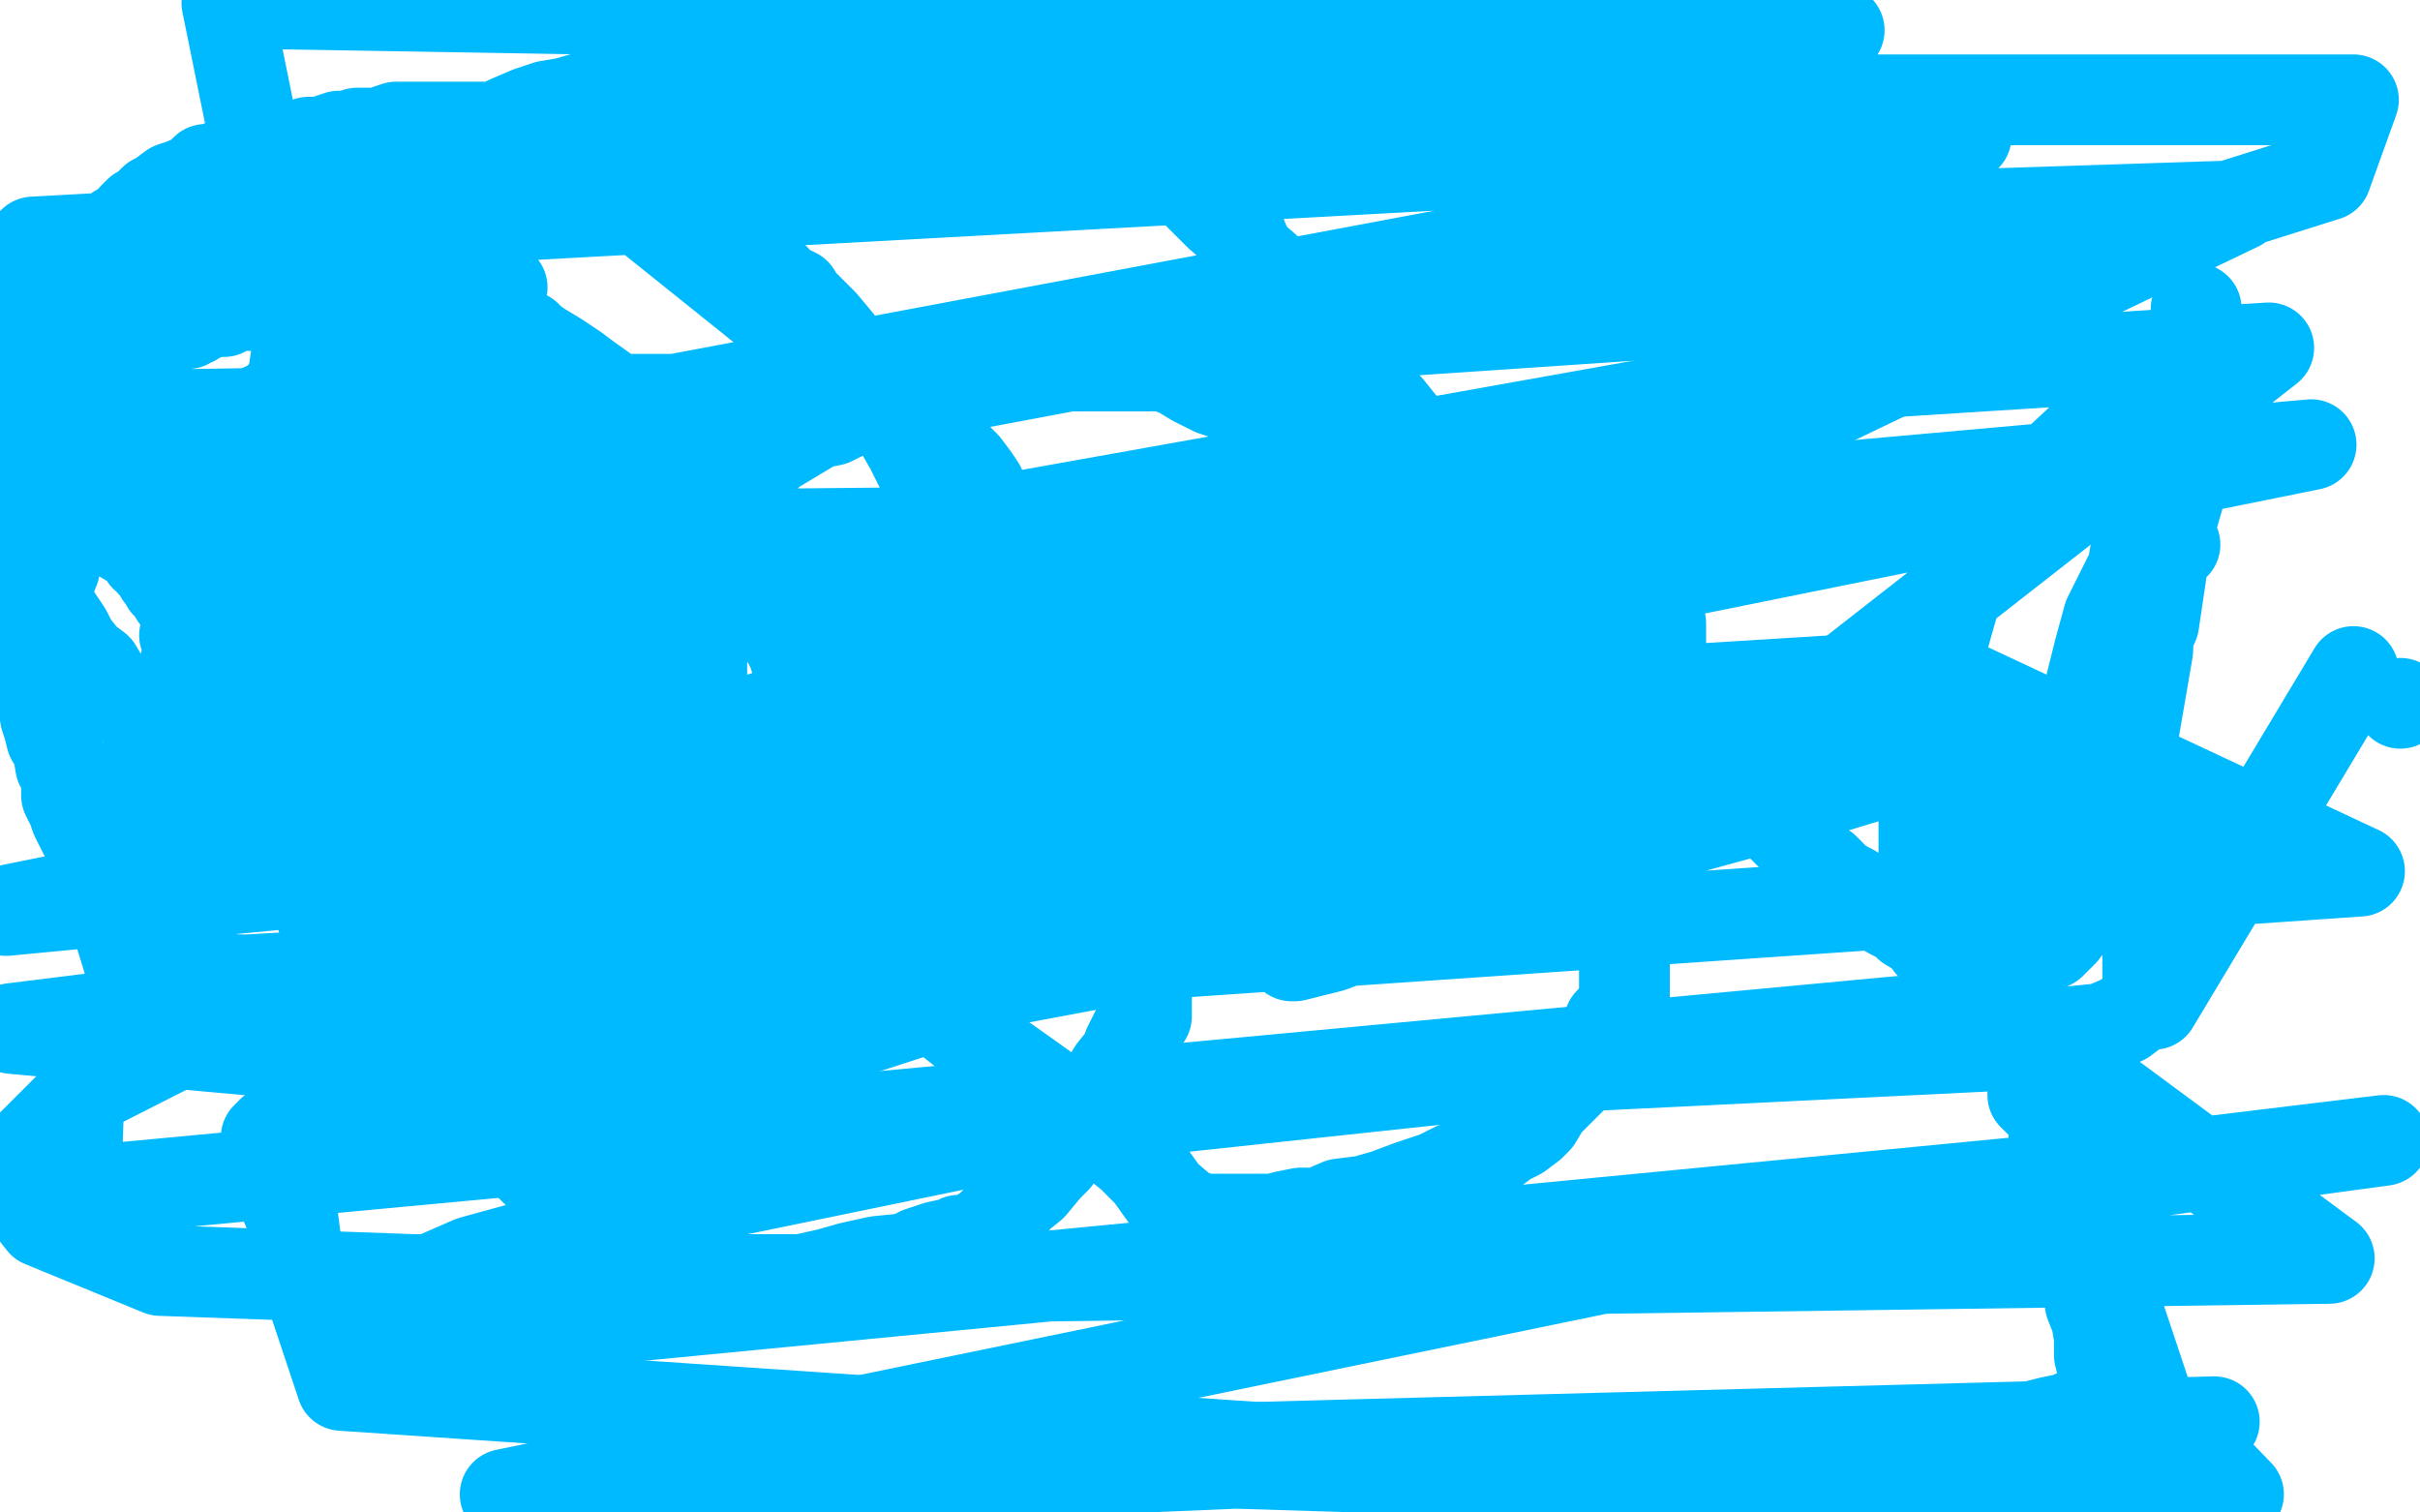 <?xml version="1.0" standalone="no"?>
<!DOCTYPE svg PUBLIC "-//W3C//DTD SVG 1.1//EN"
"http://www.w3.org/Graphics/SVG/1.1/DTD/svg11.dtd">

<svg width="800" height="500" version="1.1" xmlns="http://www.w3.org/2000/svg" xmlns:xlink="http://www.w3.org/1999/xlink" style="stroke-antialiasing: false"><desc>This SVG has been created on https://colorillo.com/</desc><rect x='0' y='0' width='800' height='500' style='fill: rgb(255,255,255); stroke-width:0' /><polyline points="127,179 127,180 127,180 130,180 130,180 132,180 132,180 134,180 134,180 135,180 135,180 136,180 136,180 137,179 137,179 138,179 138,179 139,179 141,179 142,179 144,179 145,179 146,179 148,179" style="fill: none; stroke: #00baff; stroke-width: 30; stroke-linejoin: round; stroke-linecap: round; stroke-antialiasing: false; stroke-antialias: 0; opacity: 1.0"/>
<polyline points="148,179 149,179 150,179 151,179 153,180 155,180 157,180 158,181 158,182" style="fill: none; stroke: #00baff; stroke-width: 30; stroke-linejoin: round; stroke-linecap: round; stroke-antialiasing: false; stroke-antialias: 0; opacity: 1.0"/>
<polyline points="158,182 159,183 160,184 160,185 161,185 162,187 162,188 162,190" style="fill: none; stroke: #00baff; stroke-width: 30; stroke-linejoin: round; stroke-linecap: round; stroke-antialiasing: false; stroke-antialias: 0; opacity: 1.0"/>
<polyline points="162,190 163,192 163,193 164,193 164,194 164,195 164,196 164,197 165,198" style="fill: none; stroke: #00baff; stroke-width: 30; stroke-linejoin: round; stroke-linecap: round; stroke-antialiasing: false; stroke-antialias: 0; opacity: 1.0"/>
<polyline points="165,198 165,199 165,200 164,201 163,202 162,203 161,203 160,203 159,203 158,203 157,203 156,204 154,204 153,204 151,204 151,205 150,205 149,205 148,205 147,205 145,205 144,205 143,205 142,205 141,205 140,205 139,204 138,204 136,204 134,203 133,203 132,202 131,201 130,201 129,201 128,200 128,199 127,198 126,198 125,196 123,194 121,193 121,192 120,191 120,190 119,189 118,188 117,187 116,186 116,185 115,184 115,183 115,182 115,181 115,180 115,179 115,177 115,175 115,174 115,173" style="fill: none; stroke: #00baff; stroke-width: 30; stroke-linejoin: round; stroke-linecap: round; stroke-antialiasing: false; stroke-antialias: 0; opacity: 1.0"/>
<polyline points="119,172 120,171 120,171 124,169 124,169 126,167 127,167 128,166 129,165 134,236 133,236 133,236 130,236 130,236 129,236 129,236 128,236 128,236 127,235 127,235 126,235 126,235 124,235 124,235 124,234 124,234 123,233 123,233 122,232 122,232 121,232 119,230 118,228 115,226 115,225 113,224 112,223 111,222 110,222 109,220 108,220 107,218 105,217 105,216 103,214 102,213 101,210 100,209 100,208 97,204 97,203 96,202 95,202 95,201 95,199 94,196 94,195 94,193 94,192 94,191 94,189 93,187 92,186 92,185 92,184 92,183 92,182 92,180 92,179 92,178 92,177 92,176 92,174 92,173 92,172 92,171 92,169 94,168 94,167 94,166 95,164 95,163 96,162 98,161 100,159 101,158 102,158 104,156 106,156 106,155 108,155 109,153 110,153 112,152 114,152 115,152 116,151 117,150 118,150 120,150 121,150 122,150 123,150 125,150 127,150 130,150 131,150 133,150 135,150 136,150 139,150 140,150 142,150 146,150 148,150 149,150 150,150 151,151 153,151 154,151 155,152 157,153 159,155 162,157 164,157 166,160 168,162 171,164 172,166 173,167 174,170 176,172 177,175 179,176 181,179 181,181 182,184 184,186 188,191 188,192 189,194 190,196 192,197 193,200 193,201 193,203 193,204 193,205 193,206 193,208 193,209 193,210 193,211 193,212 193,213 193,214 193,217 193,218 193,220 191,221 190,224 189,225 187,227 185,228 185,229 184,229 183,230 182,230 181,230 180,231 178,231 177,232 176,233 173,233 170,233 168,234 165,234 163,234 161,234 160,235 159,235 158,235 155,235 153,235 152,235 151,235 150,235 149,235 148,235 147,235 146,236 144,236 142,236 140,236 139,236 137,235 135,233 135,232 135,231 135,230 135,229 138,226 141,225 144,224 148,222 152,222 153,221 157,220 159,219 161,219 162,219 163,219 163,218 164,217 165,217 166,217 168,217 169,217 170,216 171,216 172,216 172,215 173,214 175,214 174,214 173,214 171,214 169,214 167,214 166,214 165,214 164,214 162,214 160,215 158,215 157,215 156,215 154,215 153,216 152,216 151,216 150,216 149,216 147,217 146,218 145,218 144,219 143,219 142,219 141,219 139,220 137,220 136,220 135,220 133,220 131,221 130,221 129,221 127,221 125,221 125,222 124,222 122,222 120,222 118,222 116,222 115,222 114,222 113,222 112,222 111,222 110,221 109,221 108,219 107,219 107,218 106,217 105,217 104,217 103,216 102,216 100,214 99,214 98,212 97,212 96,210 94,208 93,206 90,203 88,200 86,197 83,194 81,192 79,190 77,188 76,187 75,186 74,185 73,184 72,184 72,183 70,182 68,181 68,180 67,179 65,177 64,176 63,175 63,173 61,172 61,170 60,169 60,168 60,166 60,165 60,164 60,163 60,162 60,161 60,160 60,159 60,157 60,155 60,154 60,153 60,152 60,151 61,150 62,149 63,148 64,148 64,147 65,146 67,145 70,144 72,143 73,143 75,142 76,141 77,140 78,140 79,138 80,138 81,137 82,137 85,137 87,136 87,135 88,135 89,134 90,134 91,134 92,133 93,132 95,132 96,131 98,131 101,130 102,129 103,129 105,129 106,129 108,129 108,128 110,128 111,128 113,128 114,128 115,128 116,126 118,126 119,126 121,126 123,126 125,126 127,126 129,126 131,126 133,126 137,126 139,126 142,126 144,126 148,126 150,126 151,127 153,128 155,128 157,128 159,129 161,130 164,131 166,132 168,134 171,138 171,139 173,141 175,144 178,146 182,148 184,150 185,151 187,152 189,153 191,154 191,155 192,156 194,157 194,158 195,160 195,161 198,165 198,166 199,168 200,171 201,173 202,176 204,180 204,183 204,185 204,189 206,192 206,195 207,199 208,202 208,204 208,206 208,208 208,209 208,212 209,213 209,214 209,215 209,216 209,217 209,218 209,219 209,221 209,223 210,223 210,224 210,225 210,226 210,227 209,228 209,229 208,231 206,233 204,234 204,235 202,236 202,238 198,239 196,240 193,241 192,241 191,242 190,242 189,243 187,243 186,244 182,245 180,245 178,247 173,248 172,248 170,248 169,248 168,248 167,248 166,248 165,249 162,249 161,249 160,249 157,250 156,250 155,250 153,250 149,251 148,251 147,251 146,251 145,252 143,252 141,252 140,252 137,252 135,252 111,246 277,257" style="fill: none; stroke: #00baff; stroke-width: 30; stroke-linejoin: round; stroke-linecap: round; stroke-antialiasing: false; stroke-antialias: 0; opacity: 1.0"/>
<polyline points="77,226 25,143 25,143" style="fill: none; stroke: #00baff; stroke-width: 30; stroke-linejoin: round; stroke-linecap: round; stroke-antialiasing: false; stroke-antialias: 0; opacity: 1.0"/>
<circle cx="72.5" cy="160.5" r="15" style="fill: #00baff; stroke-antialiasing: false; stroke-antialias: 0; opacity: 1.0"/>
<polyline points="108,241 106,241 106,241 104,239 104,239 99,239 99,239 94,238 94,238 90,235 90,235 88,235 88,235 85,234 85,234 84,232 84,232 83,231 83,231 81,229 81,229 79,227 79,227 77,226 77,226 77,225 77,225 74,222 74,222 74,221 74,219 72,217 71,215 69,212 67,210 65,206 64,204 63,202 62,201 62,200 58,197 58,196 55,193 55,192 53,190 52,188 51,187 50,186 50,185 48,184 48,182 46,181 46,180 45,179 44,176 44,175 43,174 42,172 42,171 42,170 40,167 39,166 39,164 37,162 37,160 35,159 35,158 34,156 34,155 32,152 32,150 32,149 32,148 32,147 32,146 32,145 32,143 32,141 32,140 32,139 32,137 32,135 32,134 32,133 32,132 32,130 32,129 32,128 32,127 33,125 33,124 33,123 34,122 35,120 36,118 38,116 39,114 41,114 43,113 45,112 47,112 50,111 52,109 54,109 58,108 59,107 62,107 63,106 64,106 66,104 68,104 69,103 71,103 73,103 74,103 74,102 76,101 78,101 80,101 82,101 84,101 86,101 88,101 91,101 92,101 94,101 96,101 98,101 100,101 103,101 105,101 107,101 109,101 111,101 114,101 116,101 118,101 120,101 122,101 124,101 125,101 128,101 130,101 131,101 134,101 136,101 139,101 141,101 146,103 149,104 153,104 155,104 156,104 158,106 159,106 160,107 163,108 164,108 167,109 169,109 172,111 174,111 176,113 179,115 184,118 190,122 194,125 201,130 204,133 208,136 210,139 214,141 216,142 217,142 218,143 221,145 224,148 225,149 228,150 230,153 232,155 234,156 236,158 237,159 238,160 239,161 240,162 241,163 242,164 244,166 244,167 246,170 246,171 248,175 249,177 251,181 253,183 254,185 254,188 255,189 255,190 255,192 255,193 256,195 256,197 256,200 256,201 257,203 258,206 259,208 260,211 262,215 263,218 267,222 267,223 267,224 267,225 268,226 268,228 269,229 269,230 270,232 271,233 271,234 271,236 271,238 271,239 271,241 271,242 271,244 271,245 271,246 271,248 271,249 271,250 270,251 269,251 267,253 265,254 263,255 262,256 258,256 254,257 252,257 251,257 249,257 246,257 245,259 244,259 243,260 240,261 238,261 235,262 233,263 230,263 229,263 225,264 222,265 218,266 216,267 212,268 209,269 207,269 203,270 202,271 199,271 196,271 192,271 189,271 185,271 181,271 179,271 176,271 171,271 163,271 152,271 144,271 136,271 128,271 124,271 117,271 110,270 103,269 97,267 89,263 83,261 79,260 72,254 66,251 61,249 56,245 53,242 48,237 43,233 39,231 35,226 32,221 28,218 24,213 22,209 18,203 15,199 13,193 10,188 7,184 5,179 4,176 2,171 1,168 0,166 0,164 2,123 4,115 8,110 11,106 17,99 21,93 26,88 31,83 35,80 39,76 42,75 44,72 46,70 48,69 51,66 53,65 57,62 60,61 65,59 68,56 70,56 75,54 78,53 83,53 85,51 90,51 95,50 97,48 100,48 102,47 105,47 108,47 109,46 112,45 115,45 118,44 122,44 125,44 128,43 131,42 135,42 139,42 145,42 150,42 154,42 161,42 162,42 167,42 173,42 178,42 184,44 191,46 197,49 204,54 210,57 216,59 220,63 226,68 231,72 234,75 243,80 245,81 248,85 252,87 252,89 256,92 256,93 259,95 263,97 264,99 266,101 270,105 272,107 277,113 280,117 283,120 287,127 292,135 297,141 301,148 304,154 310,160 313,166 316,172 320,178 323,182 325,187 328,192 328,196 330,200 332,205 335,211 336,216 339,220 340,225 343,229 343,232 343,235 343,238 343,241 343,243 343,246 343,248 343,252 343,255 343,259 343,262 343,267 343,271 343,273 342,276 340,280 337,284 334,288 333,289 329,294 325,297 321,300 318,303 314,306 310,309 305,312 300,316 296,318 290,322 285,325 280,328 277,331 272,332 267,336 265,337 261,339 259,339 257,341 253,342 249,343 243,344 239,346 236,347 231,348 228,349 225,349 219,351 215,352 210,352 205,353 201,353 197,353 194,353 190,353 187,353 182,353 176,353 171,353 166,353 160,353 155,353 151,353 146,353 140,353 132,353 124,353 122,353 118,353 110,353 102,351 95,350 87,347 81,345 78,345 76,342 71,340 68,337 62,333 55,325 51,321 45,313 38,305 35,299 32,290 30,285 30,280 27,274 25,270 24,267 22,263 22,260 22,257 20,253 19,247 17,244 16,240 15,237 14,231 14,229 14,225 12,221 12,219 12,217 12,215 12,213 12,212 12,209 12,206 13,203 14,199 16,193 18,188 18,183 21,176 21,171 22,166 25,160 26,157 29,151 30,147 31,144 32,138 34,134 35,129 36,126 38,122 40,117 41,113 42,111 44,107 46,104 48,102 49,98 52,95 54,93 55,90 61,87 63,84 66,82 73,79 75,77 80,75 86,73 91,71 97,68 104,66 108,65 111,64 113,63 117,63 120,61 122,61 124,61 127,60 131,60 138,60 142,58 148,57 153,57 158,57 162,55 166,55 172,55 180,55 184,55 187,55 189,55 194,55 300,140 305,142 308,145 310,146 312,147 312,148 314,149 315,150 317,152 319,154 322,158 324,161 326,167 328,170 331,176 334,183 336,189 339,196 340,200 342,207 346,213 347,220 351,226 352,231 354,236 357,245 360,251 363,258 366,264 369,272 371,278 372,281 374,288 375,291 377,295 378,299 378,302 379,307 379,311 379,314 379,319 379,324 379,327 379,332 379,336 376,340 373,346 372,349 368,354 365,359 364,361 359,368 357,370 354,376 352,378 349,383 346,386 341,392 336,396 334,399 329,404 327,406 324,408 322,409 321,410 318,410 317,410 315,411 310,412 304,414 300,416 290,417 281,419 274,421 265,423 258,425 254,425 247,425 244,425 241,425 237,425 234,425 231,425 228,425 223,423 216,419 211,415 204,408 199,405 191,399 184,393 177,387 169,379 159,372 153,366 145,360 138,353 133,350 130,346 128,345 126,342 123,339 121,334 119,332 116,325 116,323 113,318 110,312 107,305 104,296 102,288 98,279 97,270 94,259 92,250 92,241 88,231 88,222 88,212 88,203 88,196 88,187 88,178 88,168 88,160 88,153 92,145 94,137 94,131 97,124 98,117 99,111 103,105 106,99 112,92 114,87 118,81 124,74 128,69 133,63 135,60 143,53 144,51 151,47 157,44 164,42 168,40 175,37 181,35 187,34 194,32 199,31 207,28 212,27 219,25 225,25 233,23 237,23 245,23 252,23 260,23 269,23 280,23 292,23 302,23 312,23 321,23 329,23 334,23 341,23 345,23 347,23 350,23 352,26 354,27 356,28 358,32 362,36 369,42 378,47 384,51 389,56 391,59 397,65 403,71 410,77 413,84 421,91 429,100 437,108 442,116 447,123 452,129 459,135 463,140 472,150 476,154 482,160 486,164 489,168 492,170 494,172 496,174 497,176 499,179 501,181 504,186 504,189 507,193 509,199 512,203 515,209 516,214 519,220 520,225 523,229 523,233 525,238 525,243 527,248 527,252 529,257 529,262 529,265 532,270 532,273 533,275 534,279 534,282 535,286 535,288 535,291 535,293 535,295 535,297 535,299 536,301 536,303 536,304 536,305 536,306 536,307 536,309 536,310 536,312 537,312 537,315 537,317 537,321 537,322 537,324 537,325 537,327 537,329 537,330 537,331 536,332 536,334 534,336 532,338 532,339 532,340 529,343 529,344 527,346 526,349 524,351 522,354 518,358 515,361 511,365 508,370 506,372 502,375 498,377 494,380 487,384 481,386 475,389 466,392 458,395 451,397 443,398 436,401 430,401 425,402 421,403 417,403 415,403 413,403 411,403 409,403 406,403 402,403 398,403 392,401 385,395 380,388 374,382 364,374 351,364 337,354 320,342 306,331 294,322 278,311 269,304 260,298 254,294 249,289 247,287 243,283 237,266 236,259 236,249 233,240 232,232 232,224 232,216 232,210 232,205 232,202 232,199 232,193 232,191 233,188 233,186 234,182 235,180 238,175 238,171 240,169 242,165 245,161 247,158 250,154 255,149 260,146 265,143 270,140 275,139 281,136 286,135 291,132 296,130 300,129 306,127 311,126 313,126 317,124 320,124 322,123 327,123 329,123 332,121 336,121 339,121 343,121 346,121 350,121 353,121 357,121 360,121 362,121 368,121 370,121 374,121 376,121 379,121 383,121 385,121 390,123 395,126 401,129 404,130 410,131 414,134 422,138 427,141 434,146 435,148 437,151 441,152 446,155 451,157 454,157 457,159 462,160 465,162 469,162 475,164 481,167 487,170 492,173 496,177 501,179 505,182 506,184 508,186 511,188 512,190 515,193 517,195 519,197 522,200 524,203 529,209 530,211 535,217 538,219 540,221 544,225 546,227 551,232 553,234 558,239 562,244 566,250 571,255 577,261 582,266 588,272 592,276 597,281 600,285 603,287 604,288 606,290 607,291 608,292 610,293 612,294 613,295 616,296 620,299 625,302 629,304 631,306 636,309 638,312 643,317 647,320 653,326 659,335 664,342 669,351 672,357 672,362 678,368 679,374 679,385 679,394 682,405 685,415 690,424 691,431 693,436 694,442 694,444 694,448 695,452 695,454 695,456 695,458 695,460 695,462 695,463 693,465 690,466 683,469 678,470 670,472 665,473 656,475 647,479 641,480 633,482 627,483 619,485 612,485 604,486 597,486 588,486 578,486 570,486 561,486 551,486 541,486 527,486 113,458 101,422 98,412 97,404 94,397 93,391 91,388 91,386 90,383 89,382 88,380 88,379 88,378 88,376 90,374 94,371 100,365 105,361 114,356 121,352 129,346 134,343 140,339 144,337 147,334 152,331 155,328 159,324 164,320 170,316 172,314 174,312 177,310 179,308 186,305 187,304 189,300 196,297 205,291 216,287 230,281 244,276 258,273 276,264 286,258 297,253 321,247 345,240 375,233 407,224 428,222 448,219 469,216 490,212 500,211 510,209 517,209 521,208 524,208 526,208 528,208 529,207 529,206 531,206 533,206 536,206 538,206 540,206 542,206 544,206 545,206 546,206 547,206 549,206 549,209 549,216 537,224 515,245 465,269 397,299 326,327 255,350 193,365 141,371 111,371 103,368 99,367 97,361 97,345 112,316 149,281 204,252 272,231 342,214 403,202 456,196 486,194 494,194 496,194 492,199 463,216 405,240 329,271 255,299 187,325 147,334 135,334 135,331 148,320 192,290 240,260 296,231 343,212 362,205 361,204 357,204 346,204 311,204 228,204 170,207 127,207 99,205 92,202 95,198 118,185 152,169 191,153 255,140 316,128 380,116 439,106 502,97 560,91 590,91 603,91 608,92 599,107 538,137 450,177 347,221 185,264 26,169 527,75 740,68 515,176 310,176 111,178 75,1 608,10 131,60 166,95 49,99 70,70 146,44 266,31 412,33 546,33 678,33 778,33 769,58 696,81 573,102 425,112 273,131 110,145 167,132 227,132 268,130 298,130 308,130 314,130 305,130 283,132 220,136 125,136 1,138 11,80 650,45 384,288 204,317 45,326 25,261 606,225 440,261 282,295 147,333" style="fill: none; stroke: #00baff; stroke-width: 30; stroke-linejoin: round; stroke-linecap: round; stroke-antialiasing: false; stroke-antialias: 0; opacity: 1.0"/>
<polyline points="26,365 25,394 667,334 710,463 740,494 320,481 732,470 167,494 633,398 788,377 697,388 190,437 130,437 117,437 117,436 117,434 156,417 236,395 362,369 511,353 674,345 770,416 264,423 137,423 53,420 14,404 7,395 7,382 29,360 98,325 208,293 331,270 476,244 639,222 780,288 155,331 47,321 61,220 593,125 750,115 576,251 362,281 149,303 61,210 764,147 2,301 535,250 629,250 641,251 637,251 594,264 467,299 312,328 136,352 4,340 496,279 507,279 507,280 502,286 490,291 474,296 464,300 461,301 462,302 456,307 440,313 428,316 427,316 435,311 458,299 499,282 564,263 620,255 668,255 691,257 703,263 708,269 708,278 710,291 710,301 710,310 710,318 710,324 710,331 702,337 695,340 685,341 678,343 673,343 658,334 644,317 636,294 636,264 636,234 649,188 669,163 698,136 742,119" style="fill: none; stroke: #00baff; stroke-width: 30; stroke-linejoin: round; stroke-linecap: round; stroke-antialiasing: false; stroke-antialias: 0; opacity: 1.0"/>
<circle cx="793.5" cy="232.5" r="15" style="fill: #00baff; stroke-antialiasing: false; stroke-antialias: 0; opacity: 1.0"/>
<polyline points="778,222 712,332 712,332" style="fill: none; stroke: #00baff; stroke-width: 30; stroke-linejoin: round; stroke-linecap: round; stroke-antialiasing: false; stroke-antialias: 0; opacity: 1.0"/>
<polyline points="719,180 717,179 717,179 714,178 714,178 712,178 712,178 710,178 710,178 708,179 708,179 706,182 706,182 705,188 705,188 701,196 701,196 697,204 697,204 694,215 691,227 687,242 684,256 678,272 676,282 674,288 674,291 678,290 682,280 688,268 695,253 701,231 712,206 716,179 722,158 725,135 726,120 726,109 726,104 726,102 726,103 725,115 721,135 716,161 711,187 710,215 705,244 701,268 694,285 688,300 682,308 678,312 676,313 674,313 669,311 666,304 665,297 662,285 662,275 659,268 659,263 659,259 659,258 660,258" style="fill: none; stroke: #00baff; stroke-width: 30; stroke-linejoin: round; stroke-linecap: round; stroke-antialiasing: false; stroke-antialias: 0; opacity: 1.0"/>
</svg>
